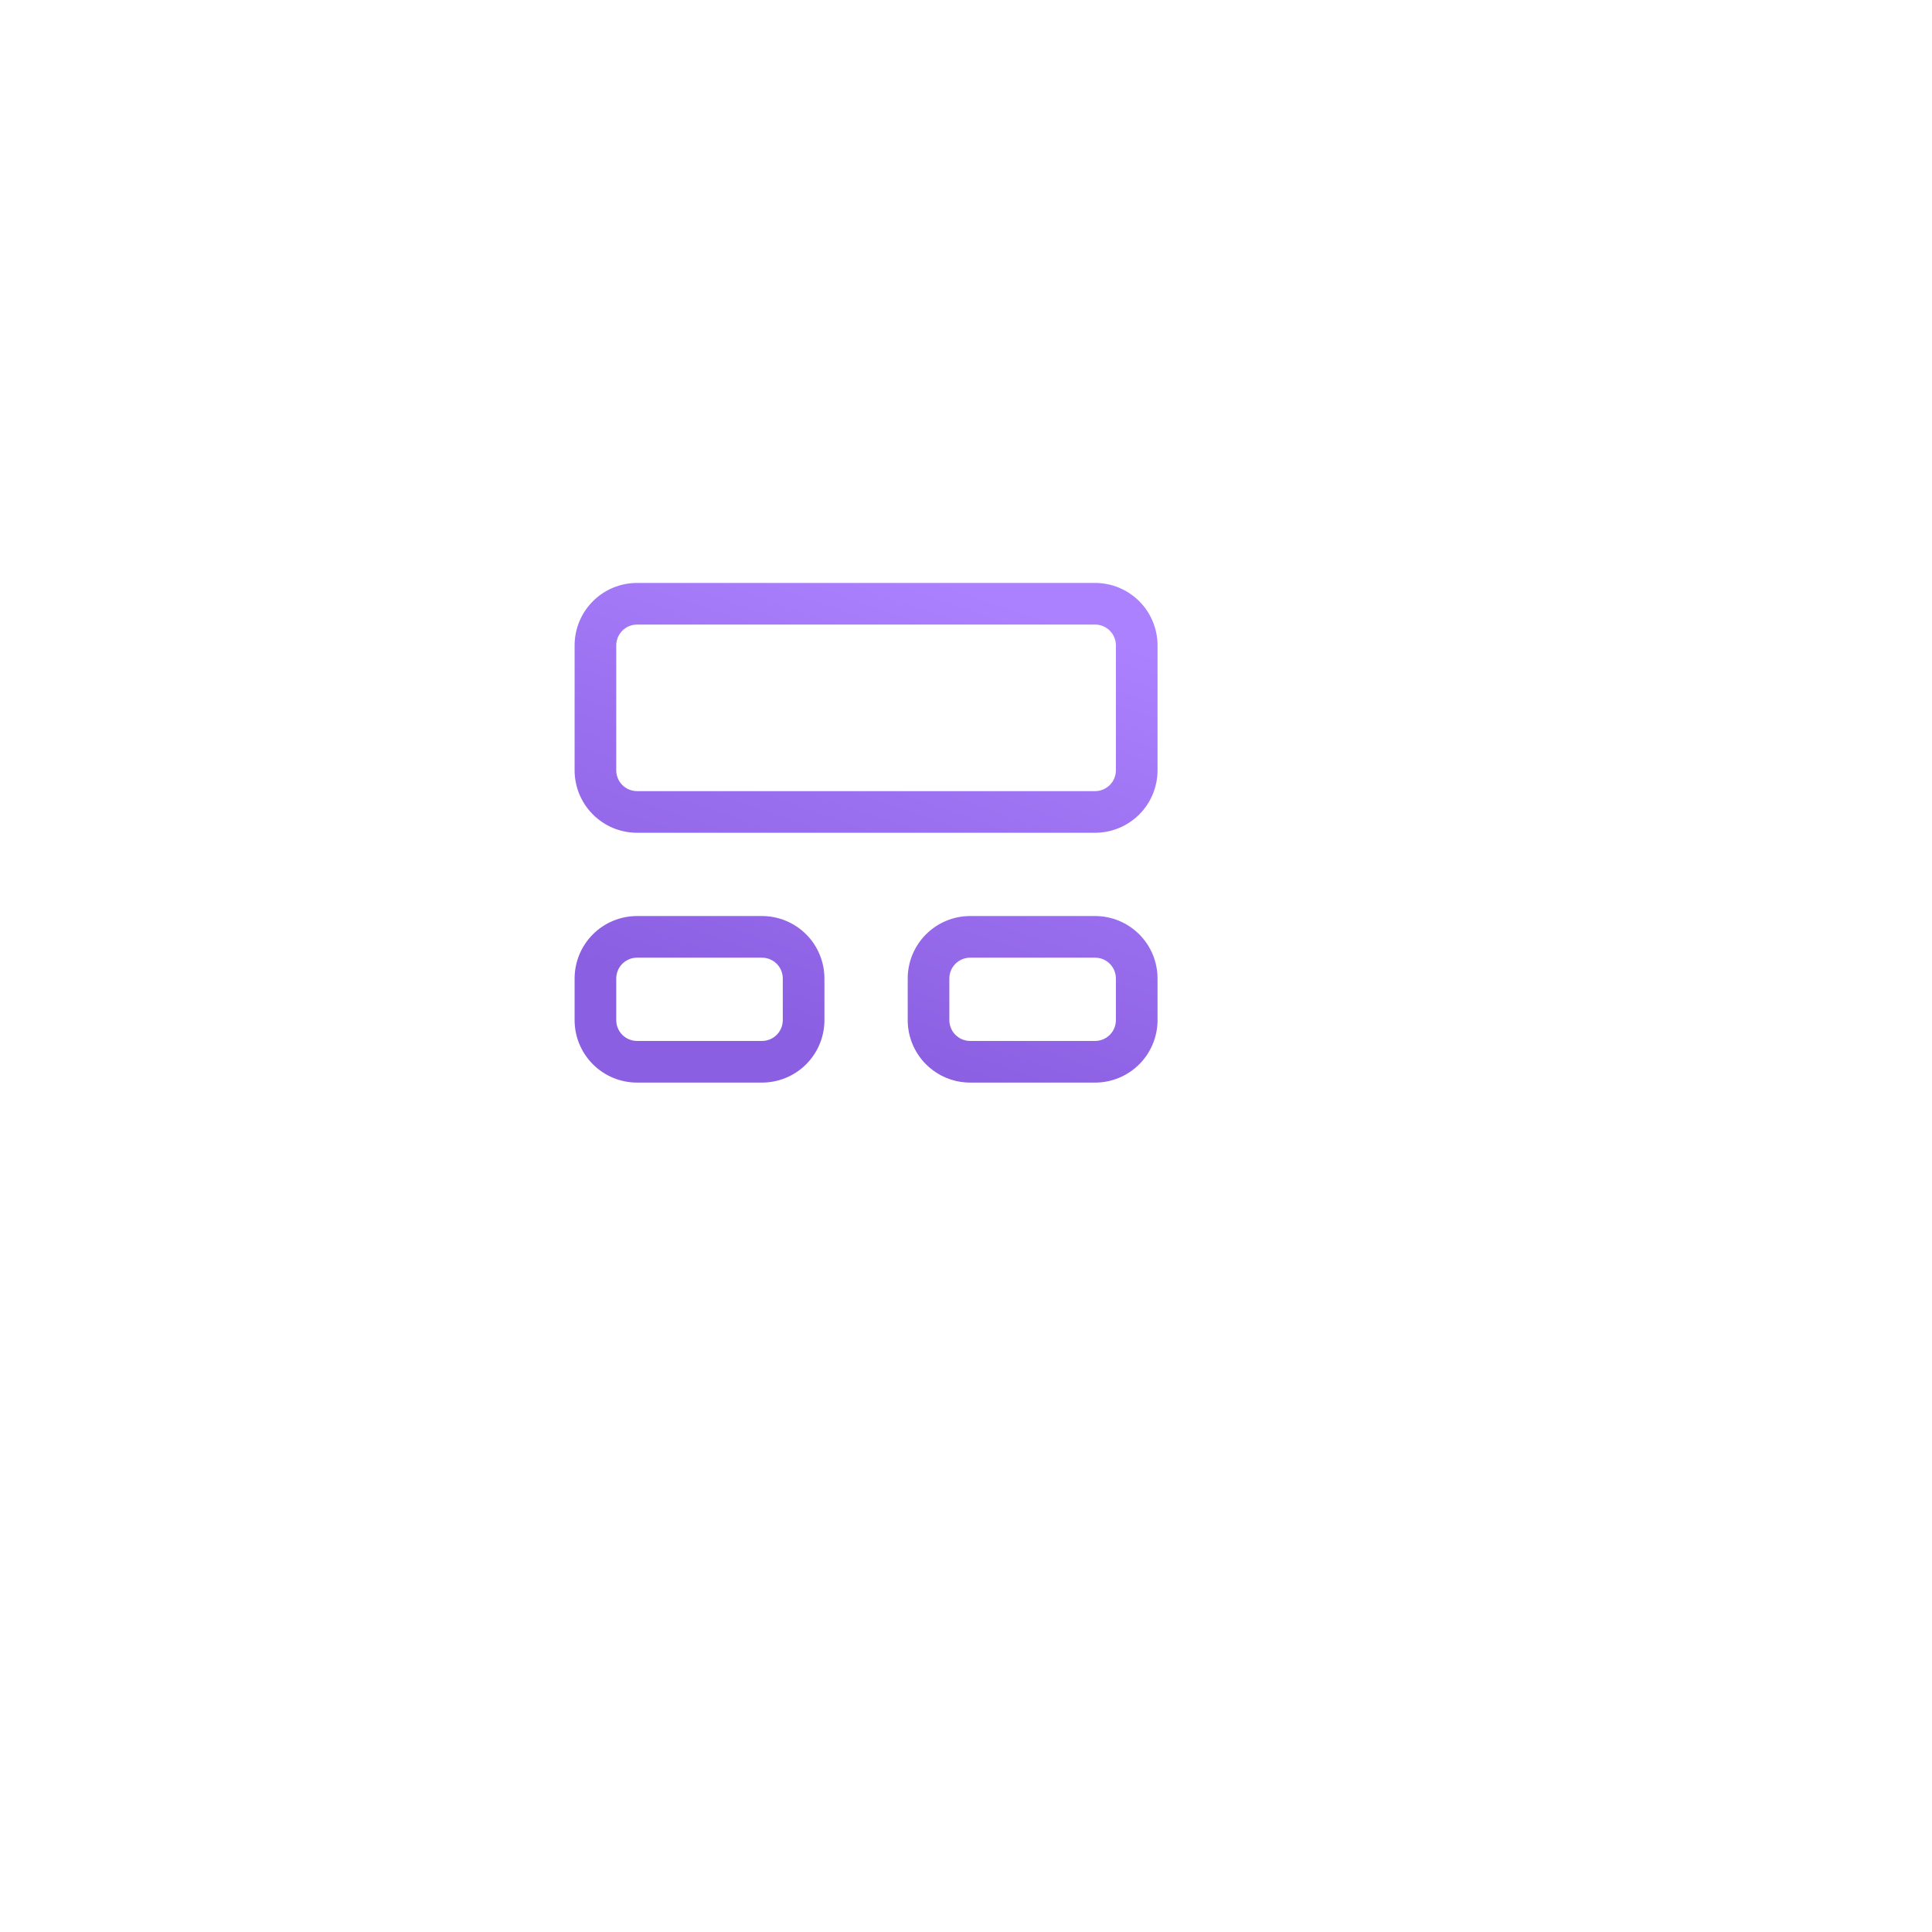 <?xml version="1.0" encoding="UTF-8"?> <svg xmlns="http://www.w3.org/2000/svg" width="232" height="232" viewBox="0 0 232 232" fill="none"> <g filter="url(#filter0_d_145_150)"> <circle cx="104" cy="100" r="80" fill="white"></circle> </g> <path d="M69 77.5C69 75.511 69.79 73.603 71.197 72.197C72.603 70.79 74.511 70 76.5 70H131.5C133.489 70 135.397 70.79 136.803 72.197C138.21 73.603 139 75.511 139 77.5V92.5C139 94.489 138.21 96.397 136.803 97.803C135.397 99.21 133.489 100 131.5 100H76.5C74.511 100 72.603 99.21 71.197 97.803C69.79 96.397 69 94.489 69 92.5V77.5ZM76.5 75C75.837 75 75.201 75.263 74.732 75.732C74.263 76.201 74 76.837 74 77.5V92.5C74 93.163 74.263 93.799 74.732 94.268C75.201 94.737 75.837 95 76.5 95H131.5C132.163 95 132.799 94.737 133.268 94.268C133.737 93.799 134 93.163 134 92.5V77.5C134 76.837 133.737 76.201 133.268 75.732C132.799 75.263 132.163 75 131.5 75H76.5ZM69 117.5C69 115.511 69.79 113.603 71.197 112.197C72.603 110.79 74.511 110 76.5 110H91.5C93.489 110 95.397 110.79 96.803 112.197C98.21 113.603 99 115.511 99 117.5V122.5C99 124.489 98.21 126.397 96.803 127.803C95.397 129.21 93.489 130 91.5 130H76.5C74.511 130 72.603 129.21 71.197 127.803C69.79 126.397 69 124.489 69 122.5V117.5ZM76.5 115C75.837 115 75.201 115.263 74.732 115.732C74.263 116.201 74 116.837 74 117.5V122.5C74 123.163 74.263 123.799 74.732 124.268C75.201 124.737 75.837 125 76.5 125H91.5C92.163 125 92.799 124.737 93.268 124.268C93.737 123.799 94 123.163 94 122.5V117.5C94 116.837 93.737 116.201 93.268 115.732C92.799 115.263 92.163 115 91.5 115H76.5ZM116.5 110C114.511 110 112.603 110.79 111.197 112.197C109.79 113.603 109 115.511 109 117.5V122.5C109 124.489 109.79 126.397 111.197 127.803C112.603 129.21 114.511 130 116.5 130H131.5C133.489 130 135.397 129.21 136.803 127.803C138.21 126.397 139 124.489 139 122.5V117.5C139 115.511 138.21 113.603 136.803 112.197C135.397 110.79 133.489 110 131.5 110H116.5ZM114 117.5C114 116.837 114.263 116.201 114.732 115.732C115.201 115.263 115.837 115 116.5 115H131.5C132.163 115 132.799 115.263 133.268 115.732C133.737 116.201 134 116.837 134 117.5V122.5C134 123.163 133.737 123.799 133.268 124.268C132.799 124.737 132.163 125 131.5 125H116.5C115.837 125 115.201 124.737 114.732 124.268C114.263 123.799 114 123.163 114 122.5V117.5Z" fill="url(#paint0_linear_145_150)"></path> <defs> <filter id="filter0_d_145_150" x="0" y="0" width="232" height="232" filterUnits="userSpaceOnUse" color-interpolation-filters="sRGB"> <feFlood flood-opacity="0" result="BackgroundImageFix"></feFlood> <feColorMatrix in="SourceAlpha" type="matrix" values="0 0 0 0 0 0 0 0 0 0 0 0 0 0 0 0 0 0 127 0" result="hardAlpha"></feColorMatrix> <feOffset dx="3" dy="4"></feOffset> <feGaussianBlur stdDeviation="4.5"></feGaussianBlur> <feComposite in2="hardAlpha" operator="out"></feComposite> <feColorMatrix type="matrix" values="0 0 0 0 0 0 0 0 0 0 0 0 0 0 0 0 0 0 0.08 0"></feColorMatrix> <feBlend mode="normal" in2="BackgroundImageFix" result="effect1_dropShadow_145_150"></feBlend> <feBlend mode="normal" in="SourceGraphic" in2="effect1_dropShadow_145_150" result="shape"></feBlend> </filter> <linearGradient id="paint0_linear_145_150" x1="104" y1="66.319" x2="85.344" y2="120.352" gradientUnits="userSpaceOnUse"> <stop stop-color="#AB81FF"></stop> <stop offset="1" stop-color="#8B5FE1"></stop> </linearGradient> </defs> </svg> 